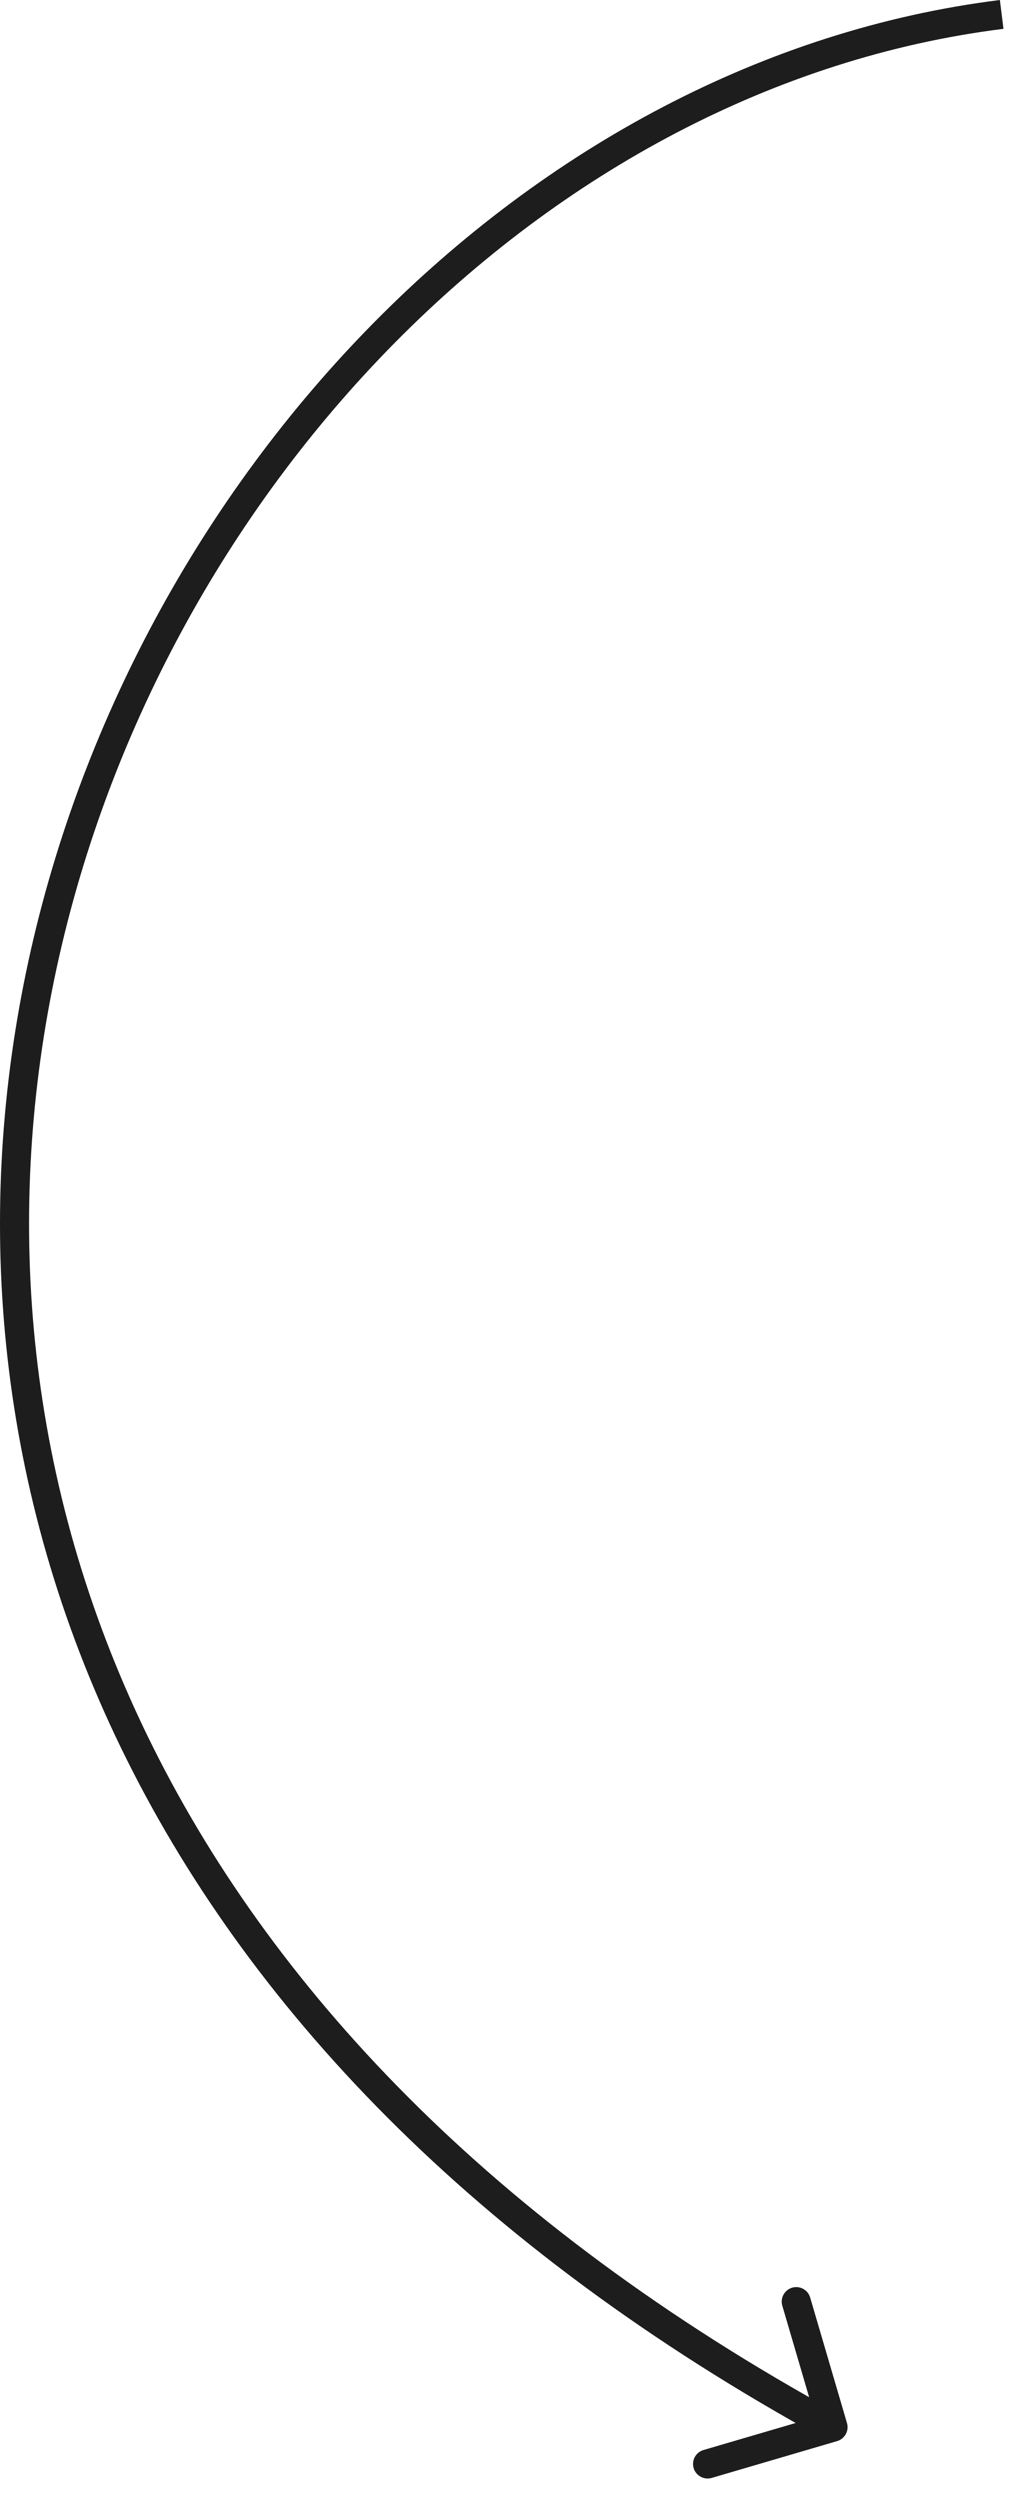 <?xml version="1.0" encoding="UTF-8"?> <svg xmlns="http://www.w3.org/2000/svg" width="35" height="86" viewBox="0 0 35 86" fill="none"><path d="M29.149 83.355C29.227 83.62 29.075 83.898 28.81 83.976L24.492 85.243C24.227 85.32 23.949 85.168 23.871 84.903C23.794 84.638 23.945 84.361 24.21 84.283L28.049 83.157L26.923 79.319C26.845 79.054 26.997 78.776 27.262 78.698C27.527 78.621 27.805 78.772 27.882 79.037L29.149 83.355ZM28.669 83.496L28.429 83.935C4 70.587 -2.668 50.625 0.894 33.457C4.443 16.348 18.163 2.031 34.411 2.40666e-06L34.473 0.496L34.535 0.992C18.783 2.961 5.351 16.894 1.873 33.66C-1.593 50.367 4.838 69.905 28.909 83.057L28.669 83.496Z" fill="#1D1D1E"></path></svg> 